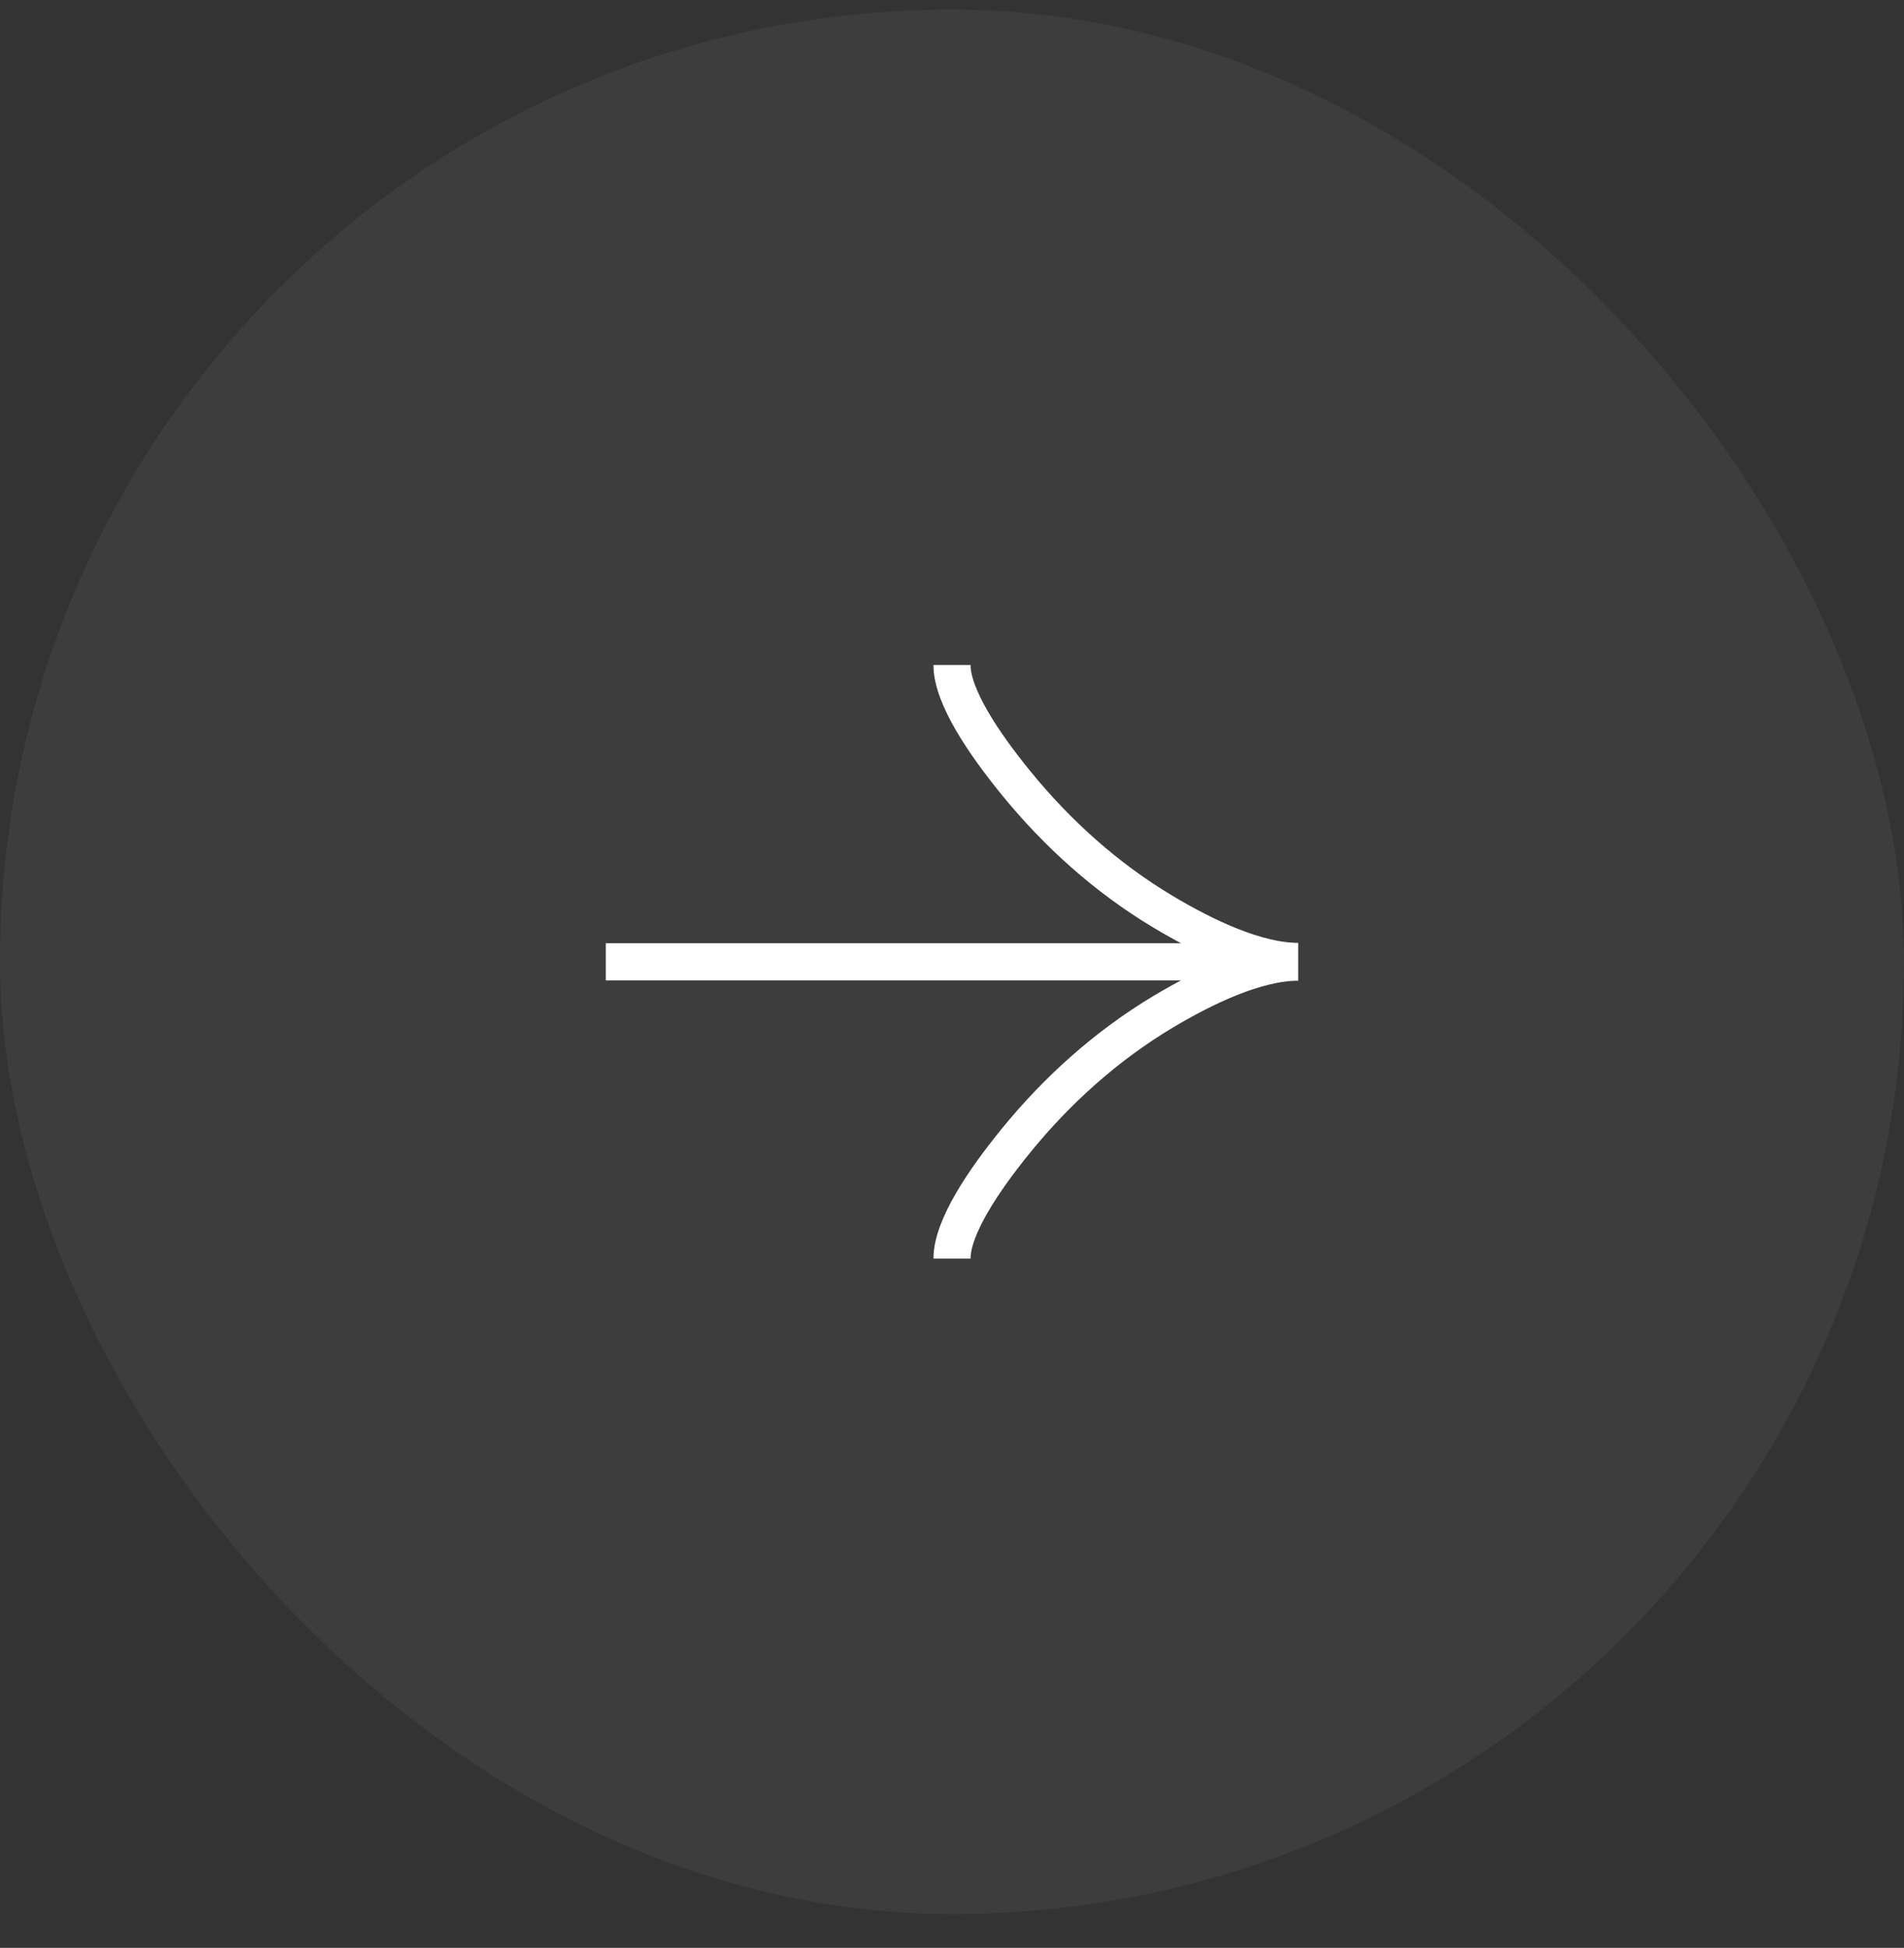 <svg width="44" height="45" viewBox="0 0 44 45" fill="none" xmlns="http://www.w3.org/2000/svg">
<rect x="0" y="0" width="44" height="45" fill="#333333" stroke="none"/>
<rect y="0.22" width="44" height="44" rx="22" fill="white" fill-opacity="0.05"/>
<path d="M22 15.363C22 16.087 22.733 17.172 23.475 18.083C24.429 19.256 25.569 20.281 26.876 21.063C27.855 21.649 29.045 22.211 30 22.211M22 29.077C22 28.352 22.733 27.267 23.475 26.356C24.429 25.183 25.569 24.159 26.876 23.376C27.855 22.791 29.045 22.228 30 22.228M30 22.22H14" stroke="white" stroke-width="0.857"/>
</svg>
